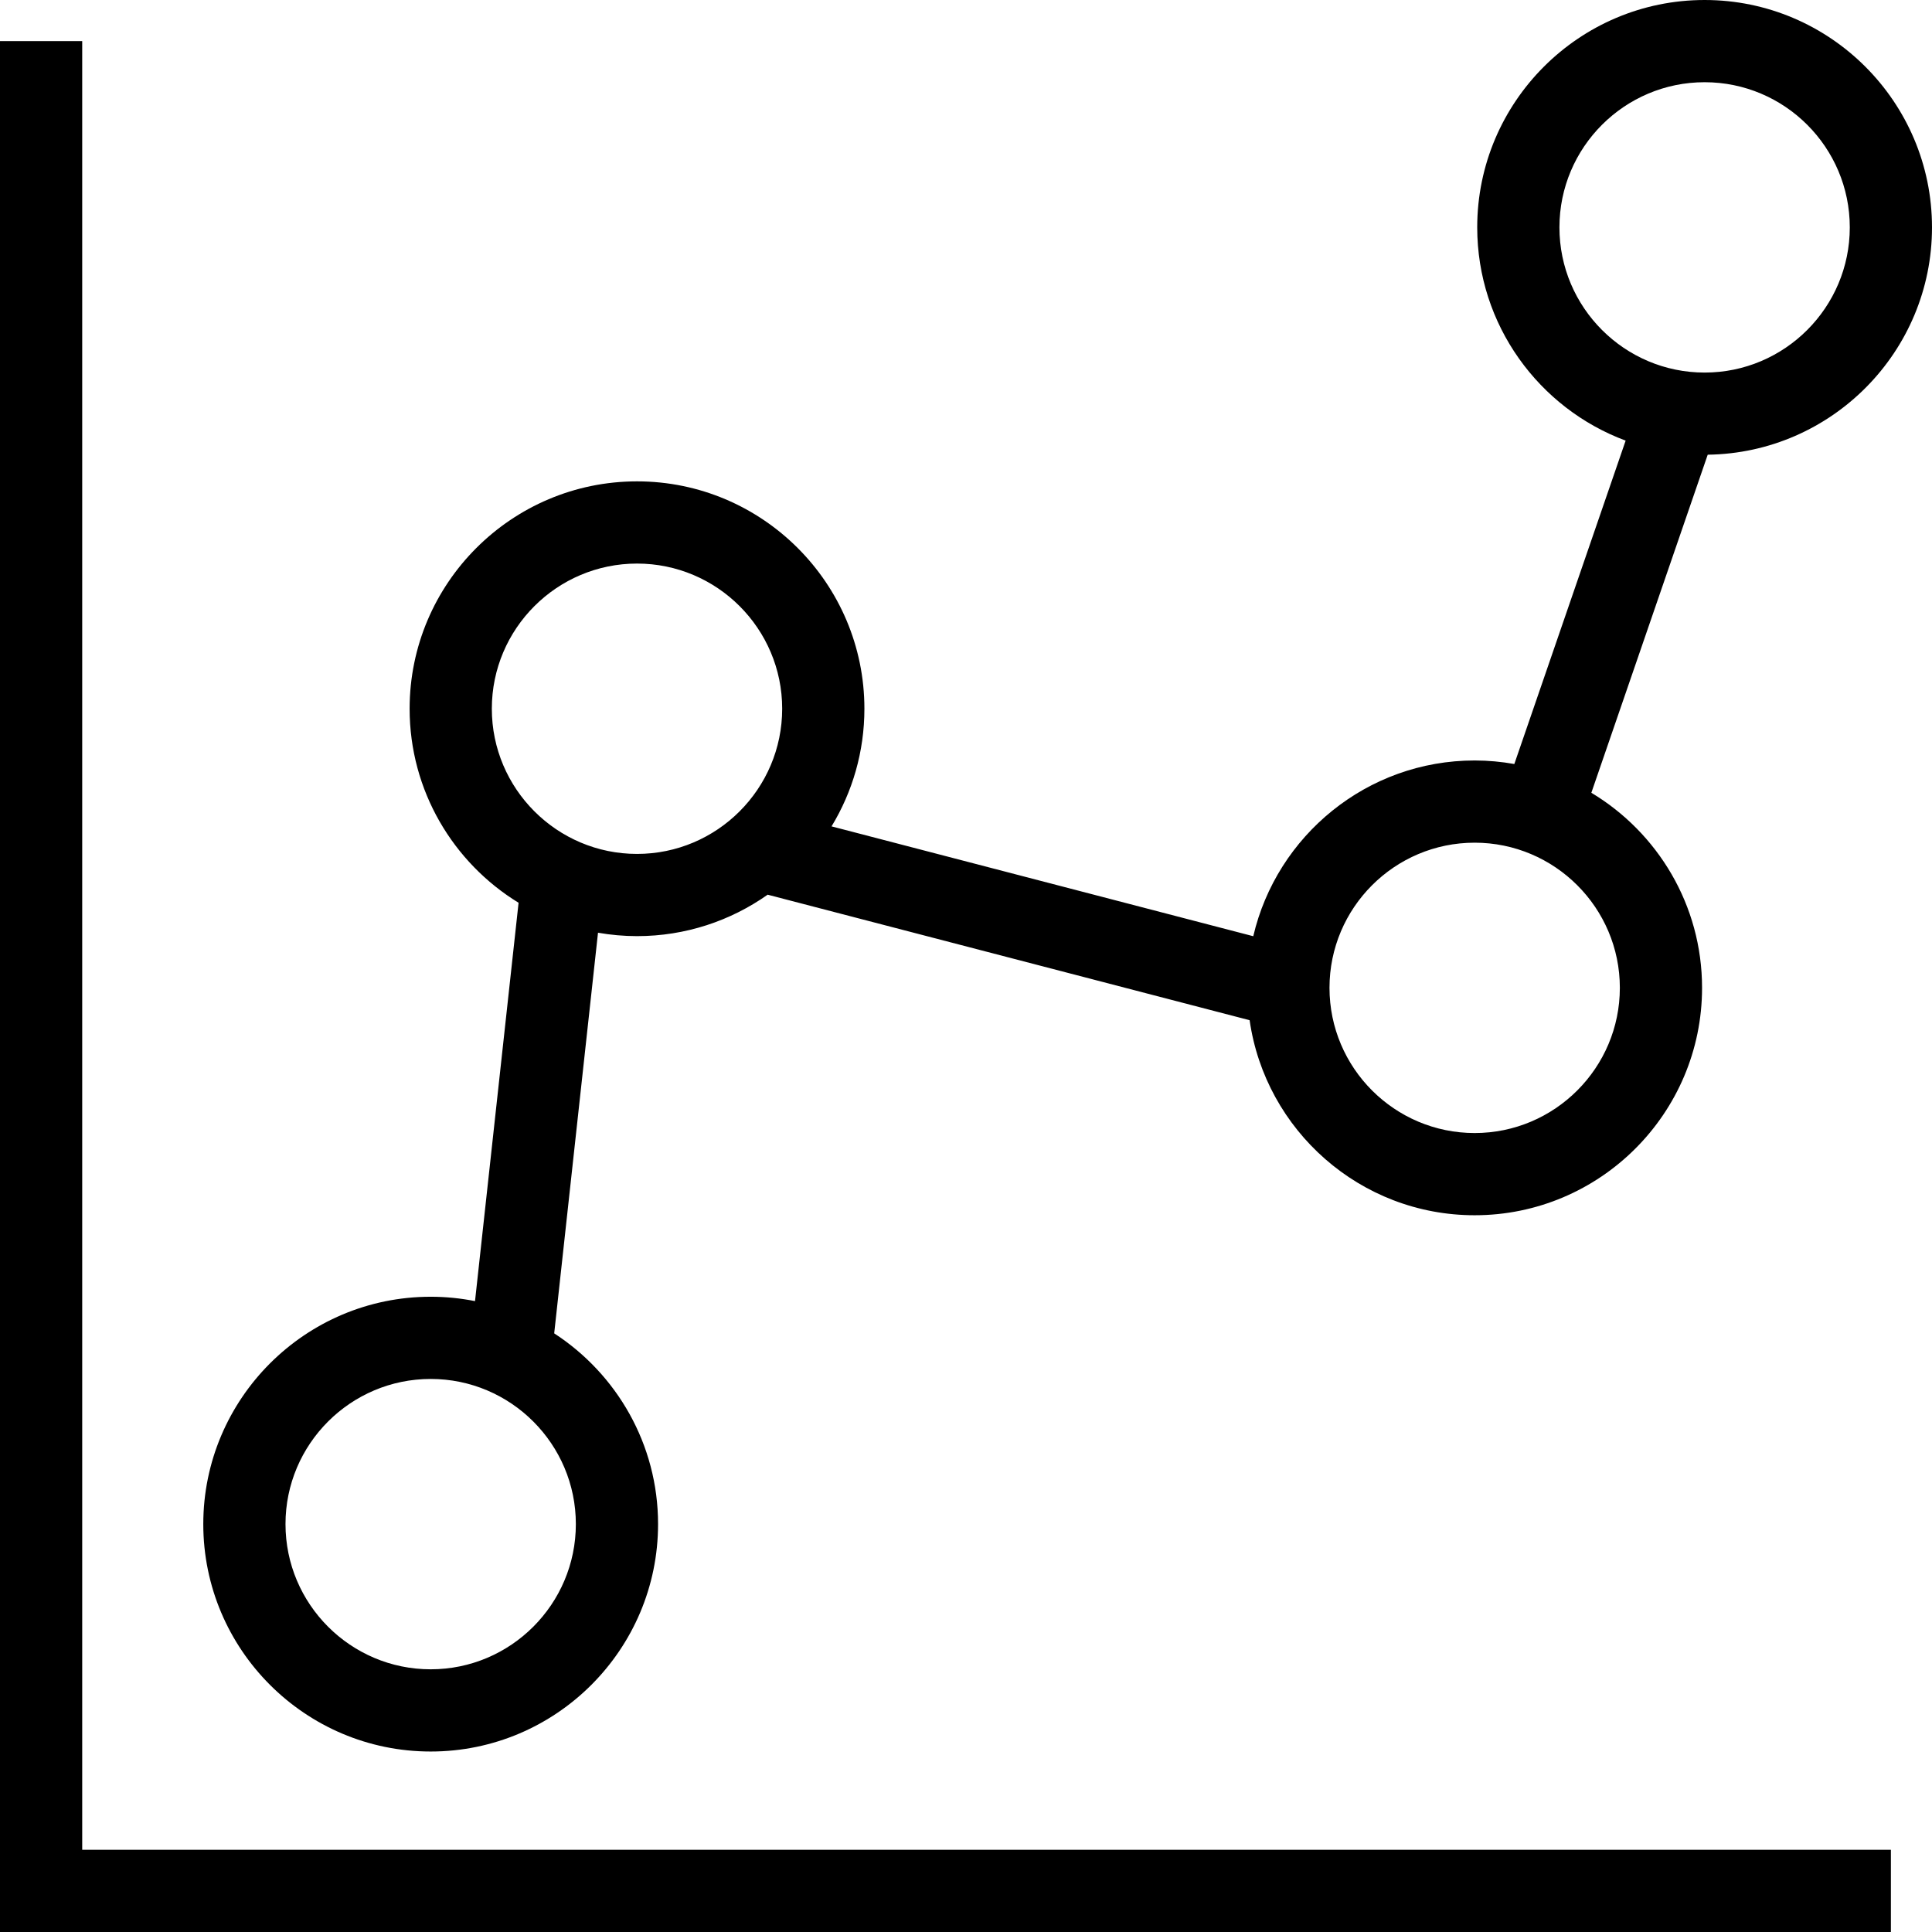 <?xml version="1.0" encoding="iso-8859-1"?>
<!-- Uploaded to: SVG Repo, www.svgrepo.com, Generator: SVG Repo Mixer Tools -->
<svg fill="#000000" height="800px" width="800px" version="1.1" id="Capa_1" xmlns="http://www.w3.org/2000/svg" xmlns:xlink="http://www.w3.org/1999/xlink" 
	 viewBox="0 0 490 490" xml:space="preserve">
<g>
	<polygon points="20.851,10.426 0,10.426 0,490 479.574,490 479.574,469.149 20.851,469.149 	"/>
	<path d="M109.234,444.226c31.796,0,57.666-25.871,57.666-57.677c0-20.253-10.505-38.089-26.343-48.379l11.111-101.612
		c3.218,0.56,6.522,0.867,9.897,0.867c12.324,0,23.748-3.899,33.13-10.511l122.239,31.837c3.999,27.928,28.065,49.464,57.072,49.464
		c31.806,0,57.676-25.87,57.676-57.677c0-20.985-11.273-39.383-28.079-49.472l29.514-85.743C464.551,114.9,490,89.209,490,57.666
		C490,25.87,464.129,0,432.333,0c-31.806,0-57.676,25.87-57.676,57.666c0,24.765,15.686,45.927,37.644,54.085l-28.232,82.019
		c-3.271-0.578-6.629-0.897-10.063-0.897c-27.291,0-50.201,19.066-56.149,44.573l-106.958-27.859
		c5.286-8.71,8.333-18.924,8.333-29.837c0-31.796-25.871-57.666-57.667-57.666c-31.806,0-57.676,25.87-57.676,57.666
		c0,20.806,11.073,39.068,27.633,49.214l-11.047,101.028c-3.638-0.722-7.395-1.108-11.241-1.108
		c-31.806,0-57.676,25.87-57.676,57.666C51.557,418.354,77.427,444.226,109.234,444.226z M395.508,57.666
		c0-20.301,16.523-36.814,36.825-36.814s36.816,16.514,36.816,36.814c0,20.302-16.514,36.826-36.816,36.826
		S395.508,77.968,395.508,57.666z M374.006,213.724c20.301,0,36.825,16.514,36.825,36.814c0,20.302-16.524,36.826-36.825,36.826
		c-20.302,0-36.816-16.524-36.816-36.826C337.19,230.237,353.704,213.724,374.006,213.724z M161.564,142.934
		c20.302,0,36.816,16.514,36.816,36.815s-16.514,36.825-36.816,36.825c-20.301,0-36.825-16.523-36.825-36.825
		S141.264,142.934,161.564,142.934z M109.234,349.734c20.302,0,36.815,16.514,36.815,36.814c0,20.302-16.513,36.826-36.815,36.826
		c-20.302,0-36.825-16.524-36.825-36.826C72.408,366.248,88.932,349.734,109.234,349.734z"/>
</g>
</svg>